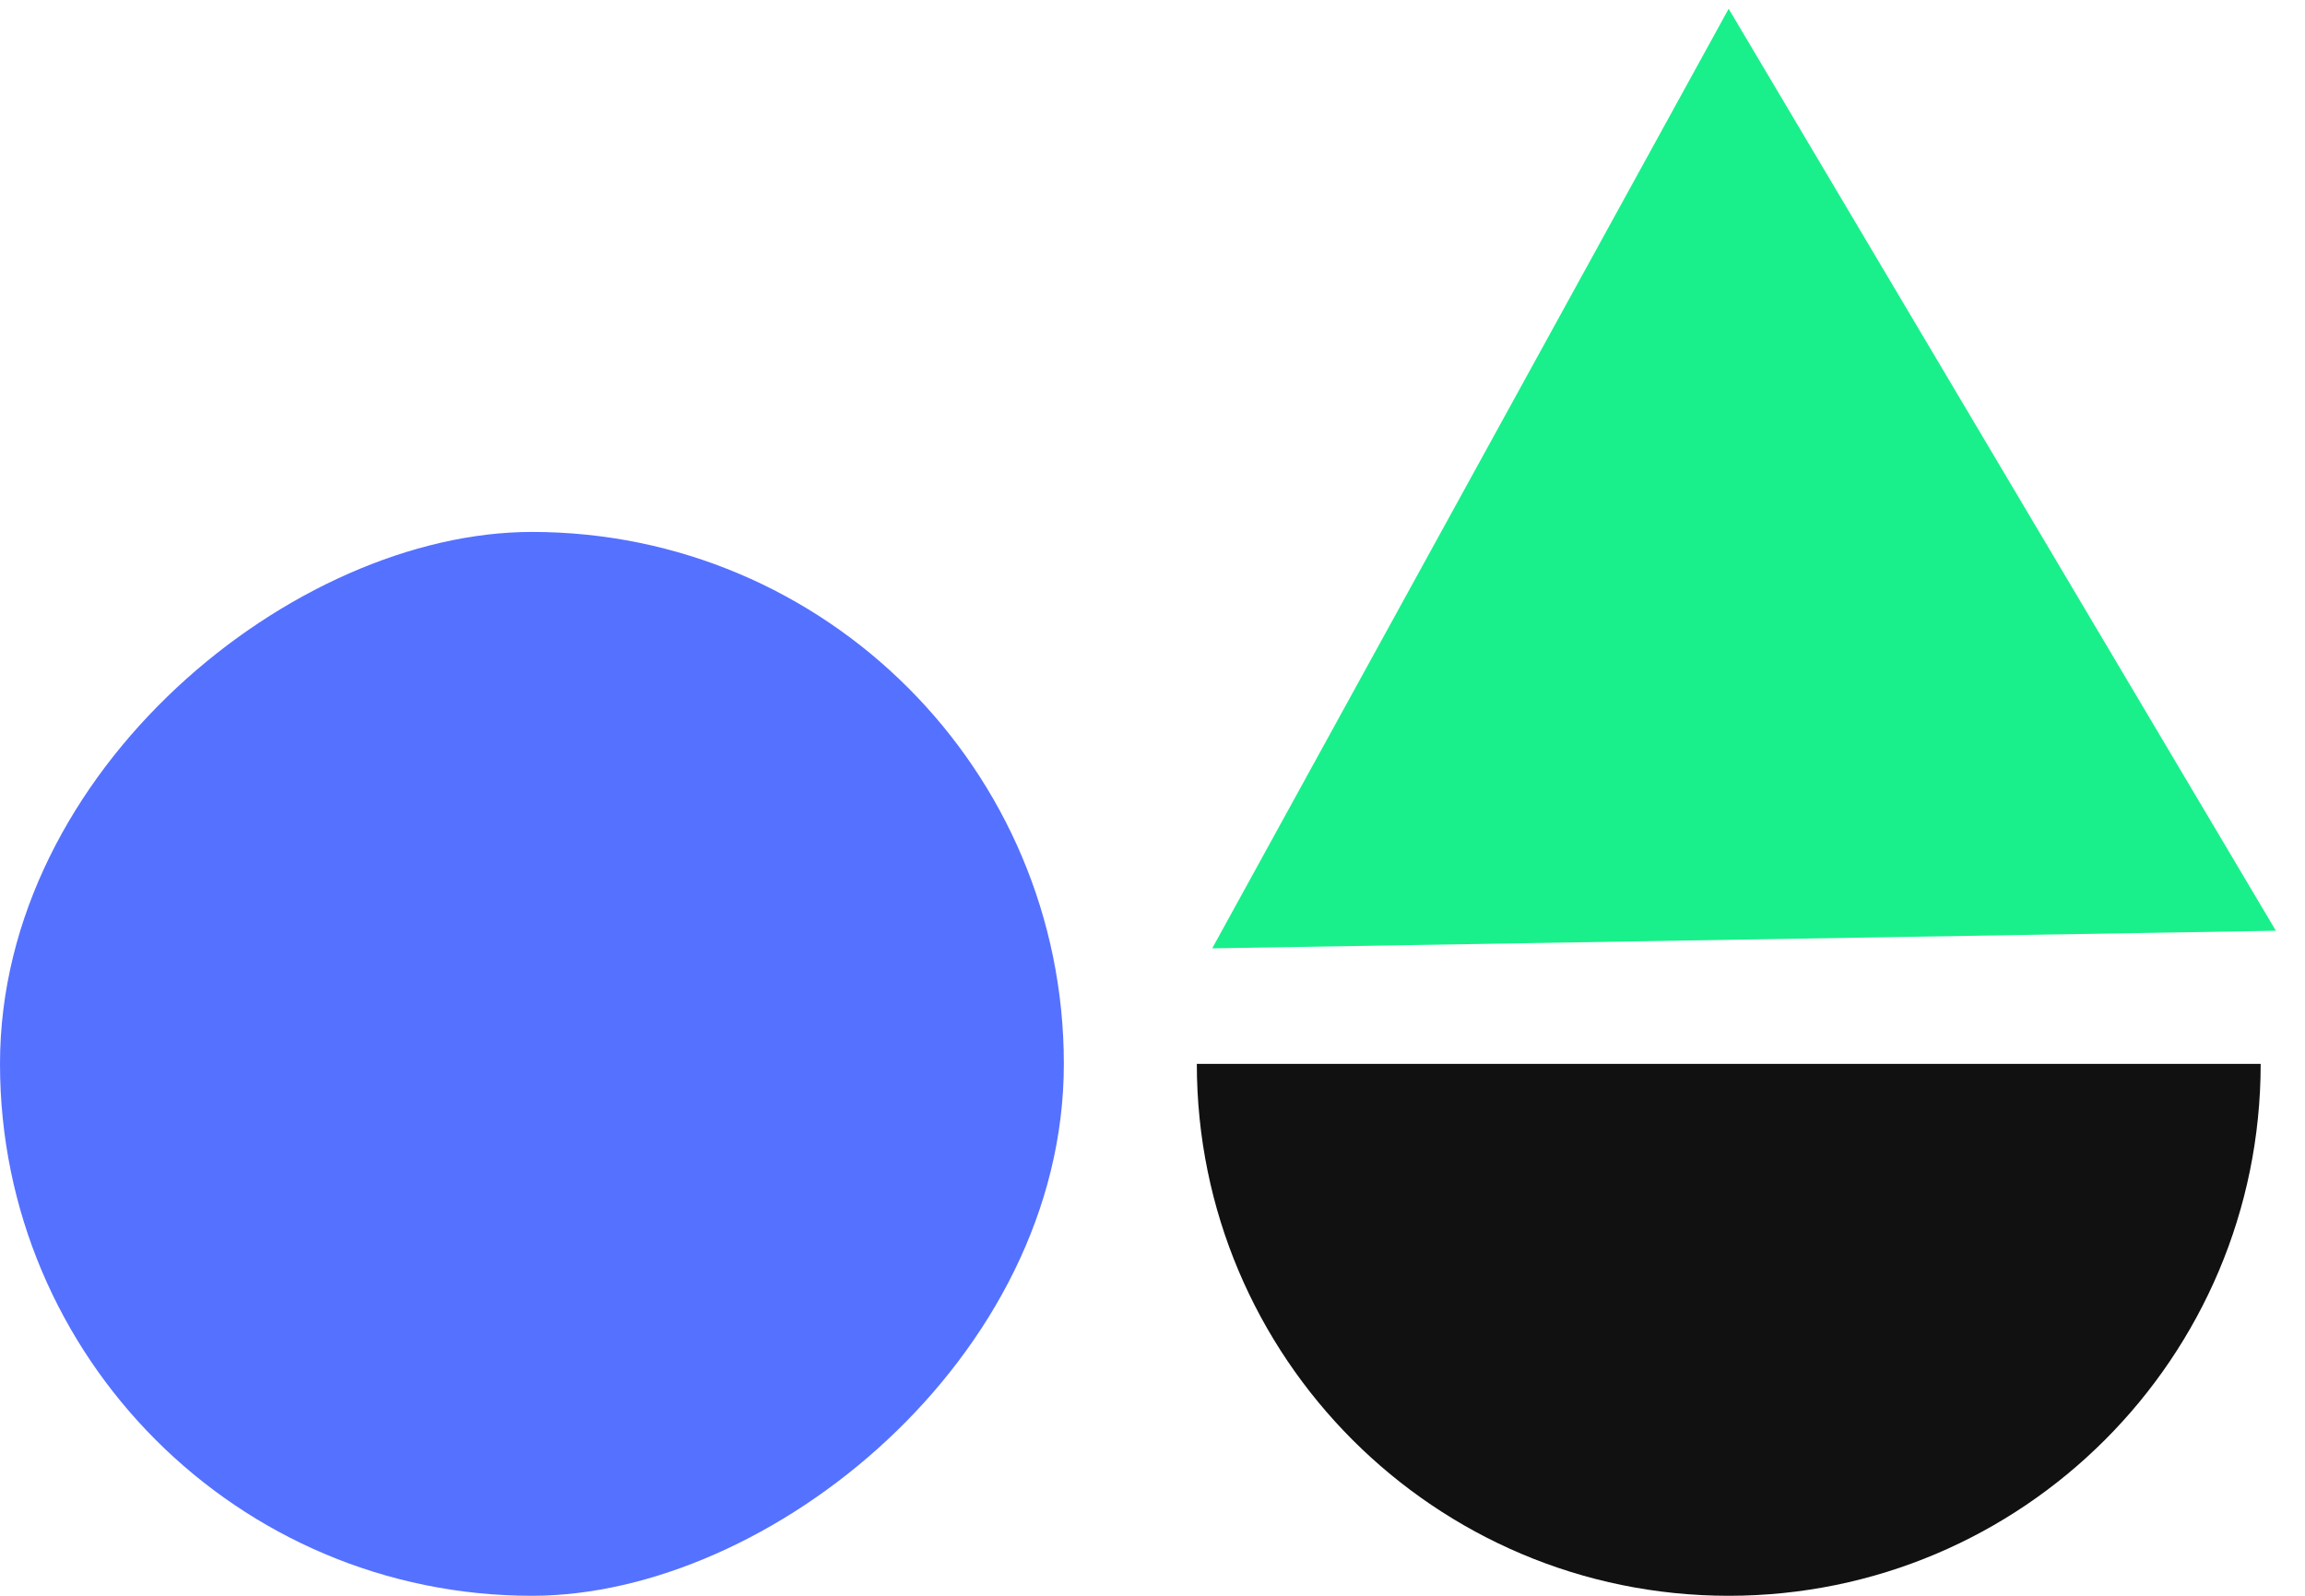 <svg xmlns="http://www.w3.org/2000/svg" width="52" height="36" viewBox="0 0 52 36" fill="none"><path d="M39 24C45.627 24 51 24 51 24C51 30.627 45.627 36 39 36C32.373 36 27 30.627 27 24C27 24 32.373 24 39 24Z" fill="#111111"></path><path d="M38.998 0.198L51.343 20.997L27.347 21.394L38.998 0.198Z" fill="#19F08B"></path><rect x="24" y="12" width="24" height="24" rx="12" transform="rotate(90 24 12)" fill="#5571FF"></rect></svg>